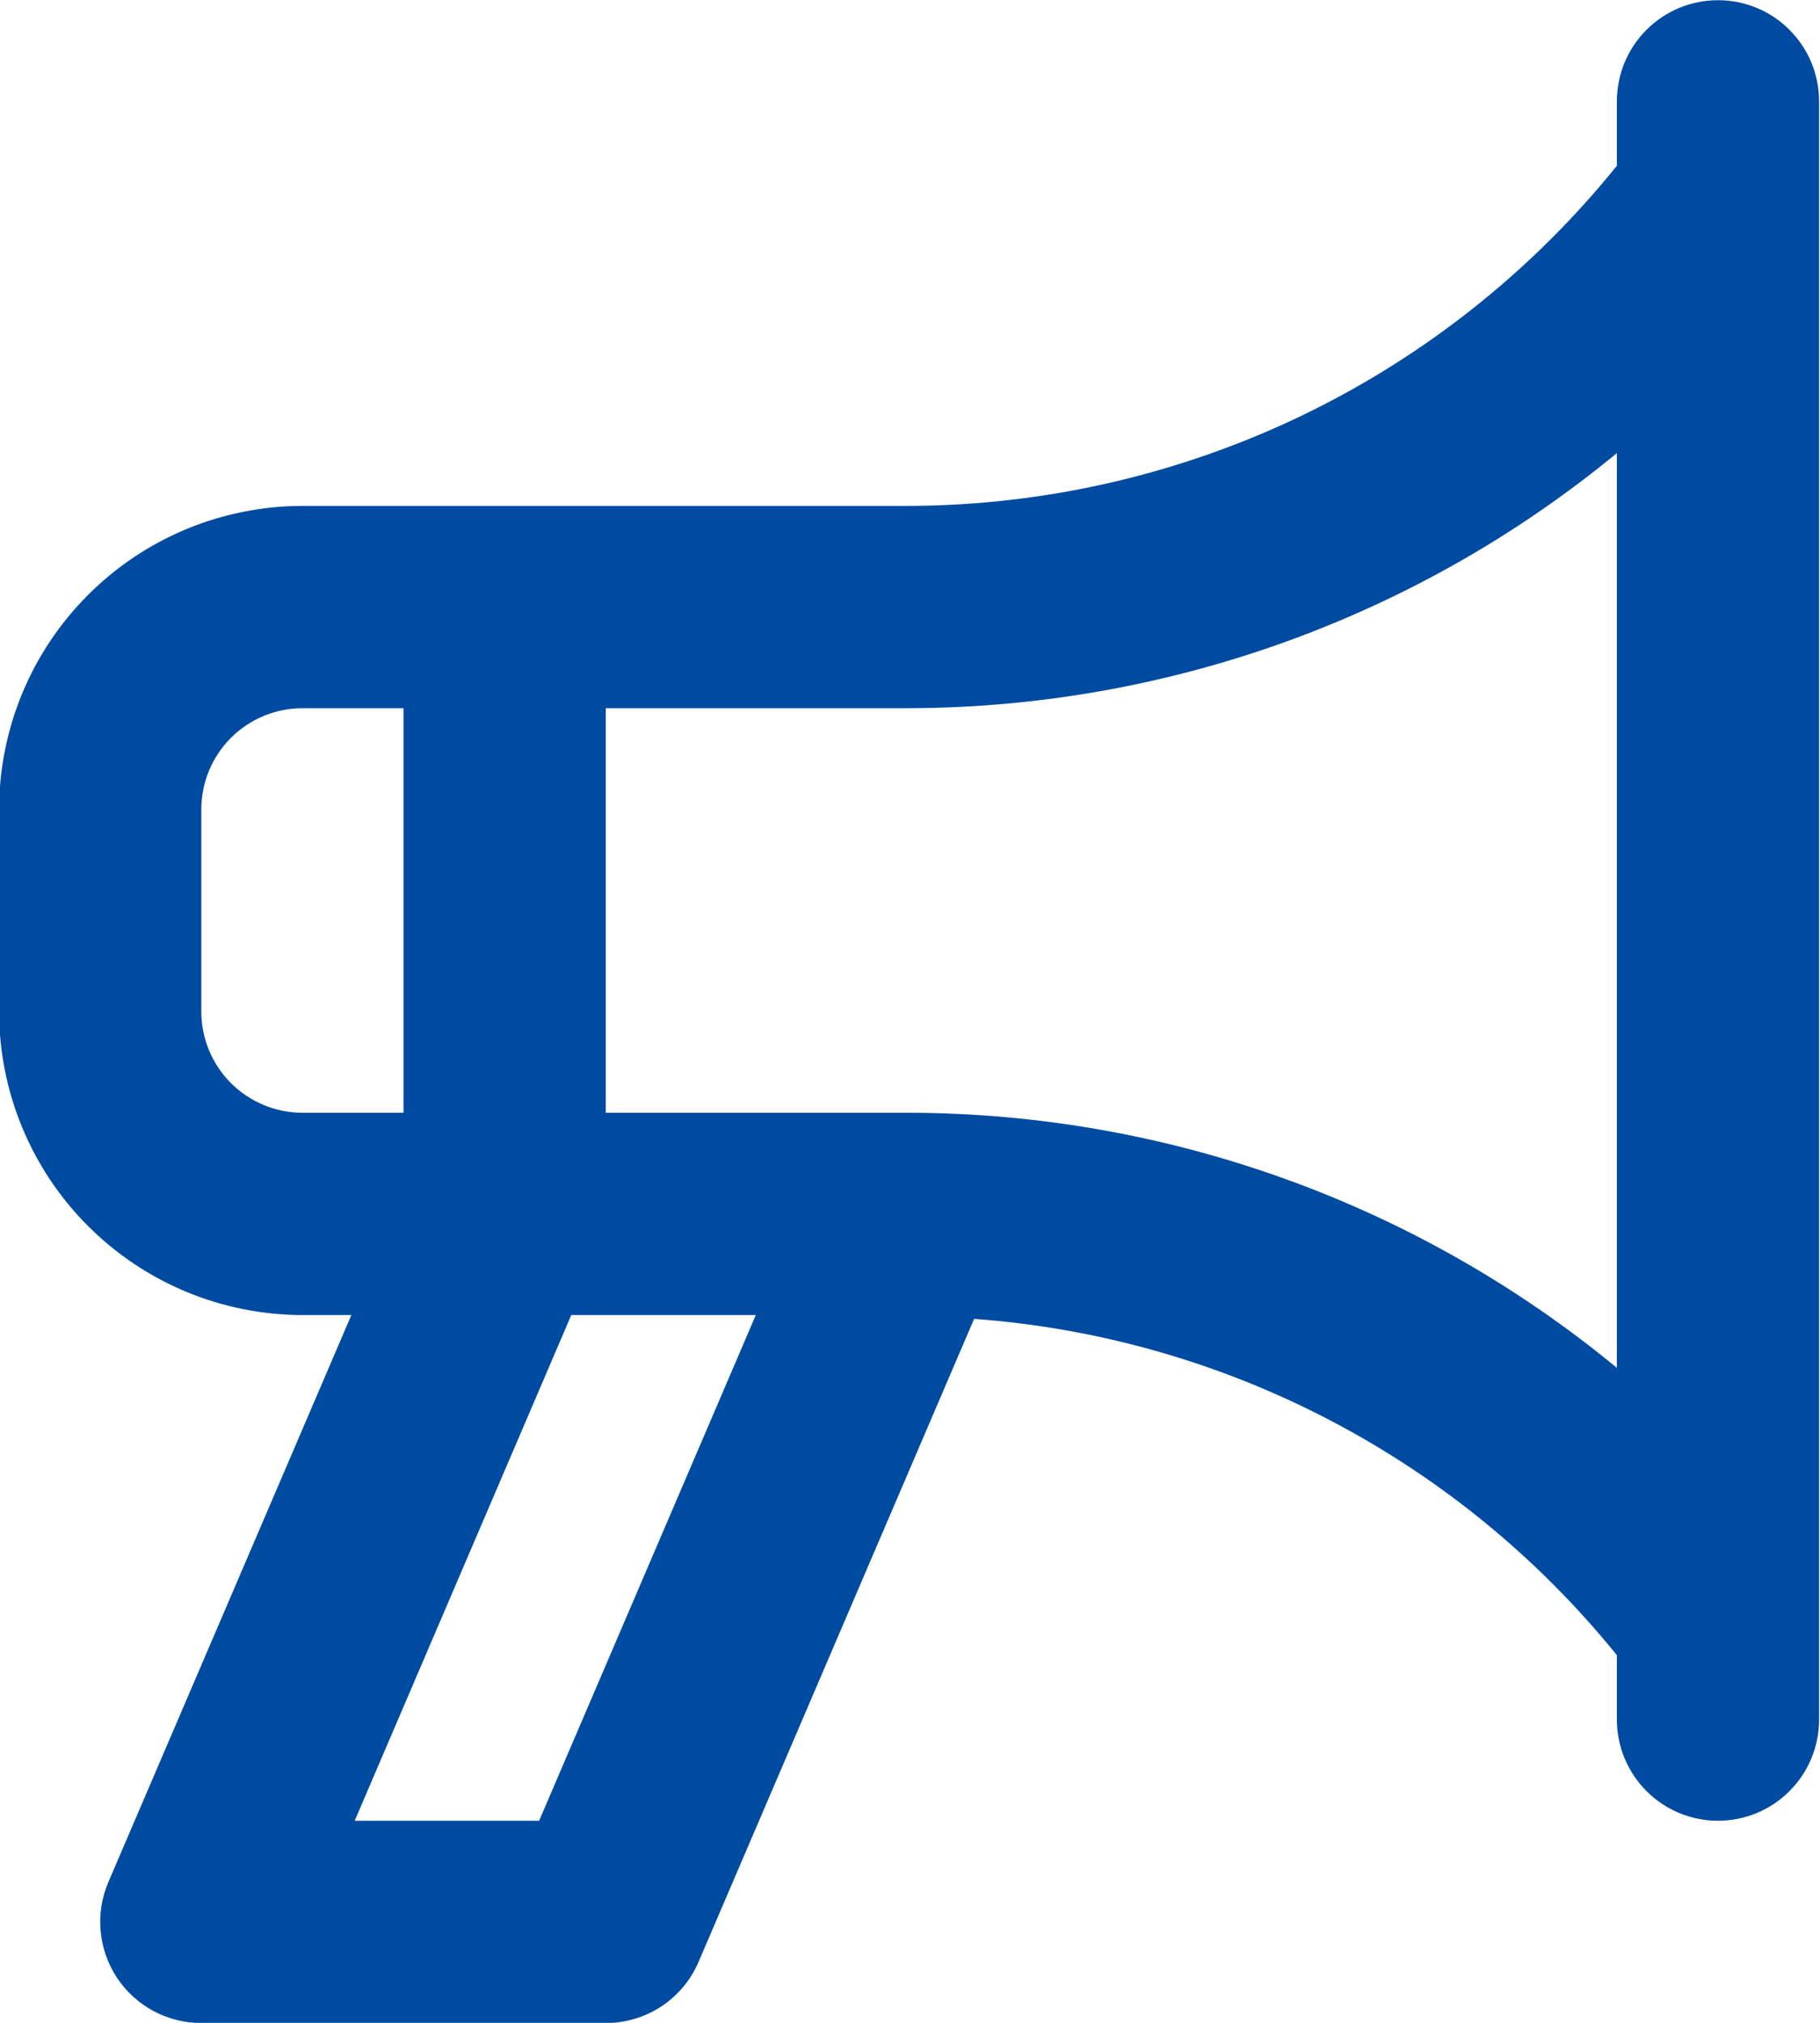 <svg width="18" height="20" viewBox="0 0 18 20" fill="none" xmlns="http://www.w3.org/2000/svg">
  <path d="M16.991 0.002C16.86 0.002 16.73 0.028 16.608 0.078C16.487 0.128 16.377 0.202 16.284 0.295C16.191 0.388 16.117 0.498 16.067 0.619C16.017 0.741 15.991 0.871 15.991 1.002V1.639C15.148 2.684 14.082 3.529 12.871 4.111C11.66 4.692 10.335 4.997 8.991 5.002H2.991C2.196 5.003 1.433 5.319 0.871 5.882C0.308 6.444 -0.008 7.207 -0.009 8.002V10.002C-0.008 10.797 0.308 11.56 0.871 12.122C1.433 12.685 2.196 13.001 2.991 13.002H3.475L1.072 18.608C1.007 18.76 0.98 18.926 0.995 19.091C1.01 19.256 1.065 19.415 1.156 19.553C1.247 19.691 1.371 19.804 1.517 19.883C1.663 19.961 1.826 20.002 1.991 20.002H5.991C6.187 20.002 6.378 19.945 6.542 19.837C6.705 19.729 6.833 19.576 6.91 19.395L9.634 13.04C10.865 13.13 12.064 13.472 13.157 14.044C14.251 14.616 15.215 15.406 15.991 16.365V17.002C15.991 17.267 16.097 17.521 16.284 17.709C16.472 17.897 16.726 18.002 16.991 18.002C17.256 18.002 17.511 17.897 17.698 17.709C17.886 17.521 17.991 17.267 17.991 17.002V1.002C17.991 0.871 17.965 0.741 17.915 0.619C17.865 0.498 17.791 0.388 17.698 0.295C17.606 0.202 17.495 0.128 17.374 0.078C17.253 0.028 17.123 0.002 16.991 0.002ZM2.991 11.002C2.726 11.002 2.472 10.896 2.284 10.709C2.097 10.521 1.991 10.267 1.991 10.002V8.002C1.991 7.737 2.097 7.483 2.284 7.295C2.472 7.108 2.726 7.002 2.991 7.002H3.991V11.002H2.991ZM5.332 18.002H3.508L5.65 13.002H7.475L5.332 18.002ZM15.991 13.524C14.02 11.899 11.546 11.008 8.991 11.002H5.991V7.002H8.991C11.546 6.995 14.02 6.104 15.991 4.48V13.524Z" fill="#004BA2"/>
</svg>
